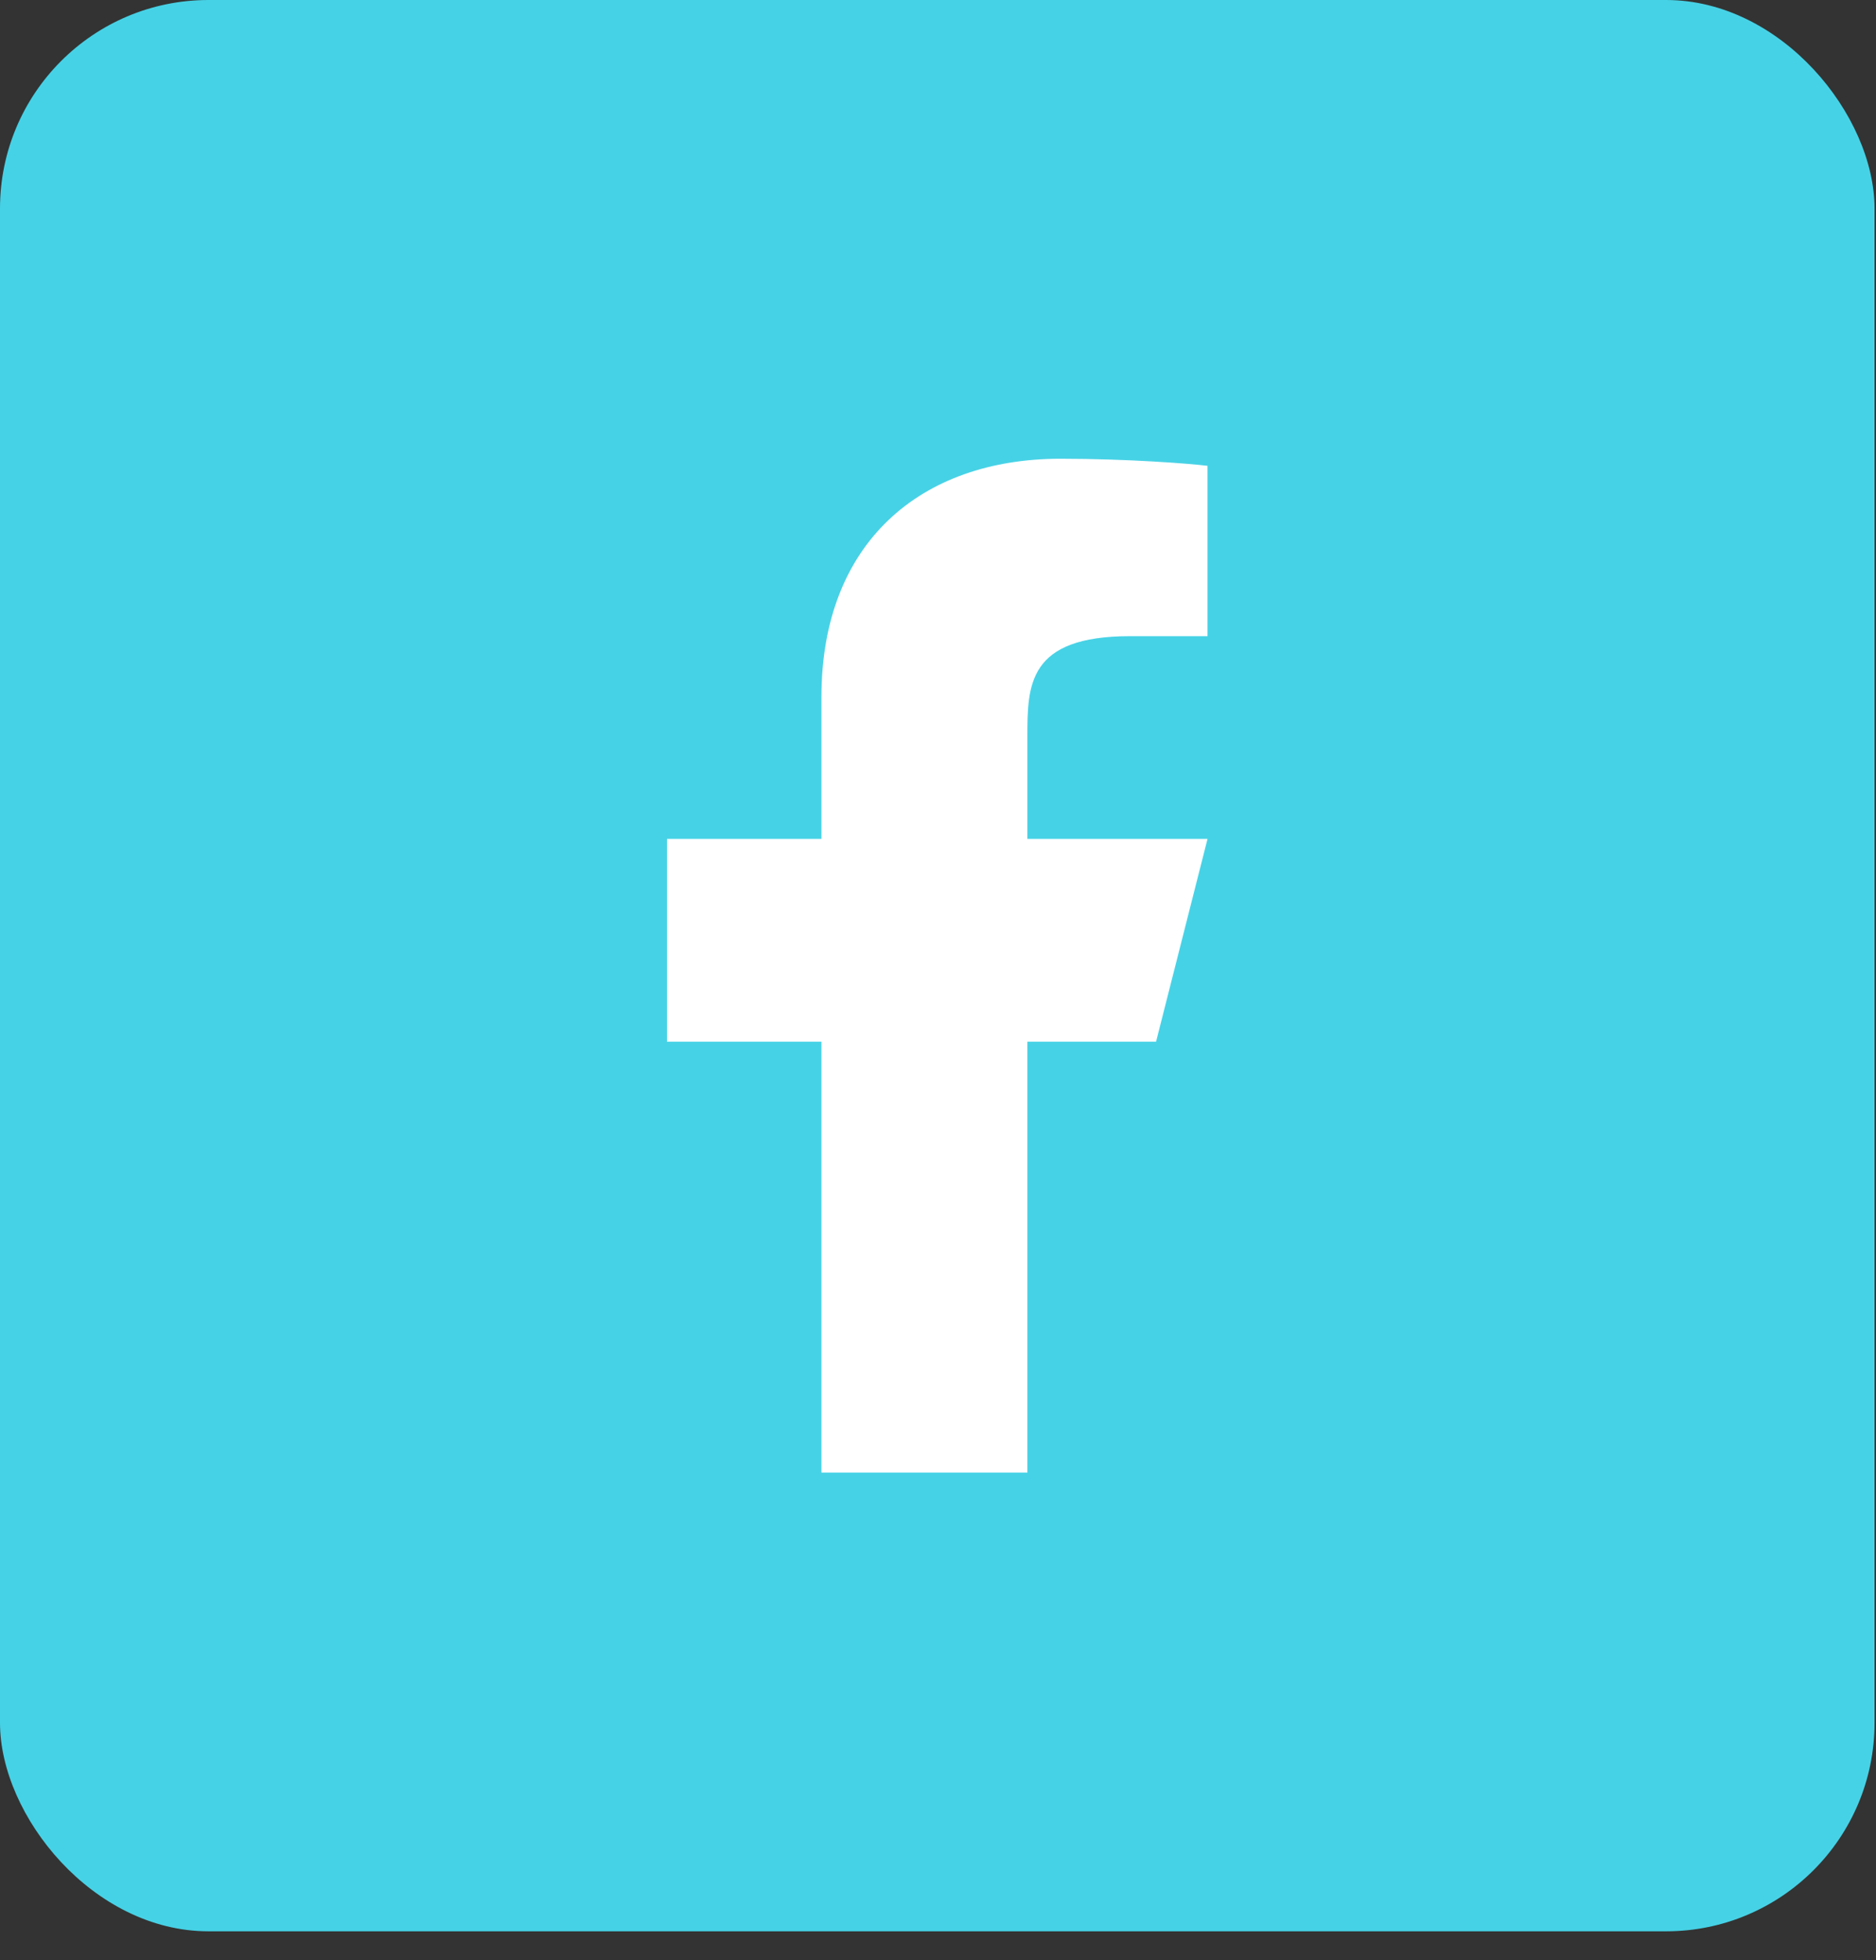 <svg width="45" height="47" viewBox="0 0 45 47" fill="none" xmlns="http://www.w3.org/2000/svg">
<rect x="0" y="0" width="45" height="47" fill="#333333" stroke="none"/>
<rect width="44.965" height="46.31" rx="5" fill="#46D2E6"/>
<path d="M24.644 24.978H27.731L28.965 20.116H24.644V17.685C24.644 16.433 24.644 15.254 27.113 15.254H28.965V11.17C28.563 11.118 27.043 11 25.438 11C22.085 11 19.704 13.014 19.704 16.713V20.116H16V24.978H19.704V35.31H24.644V24.978Z" fill="white"/>
</svg>
